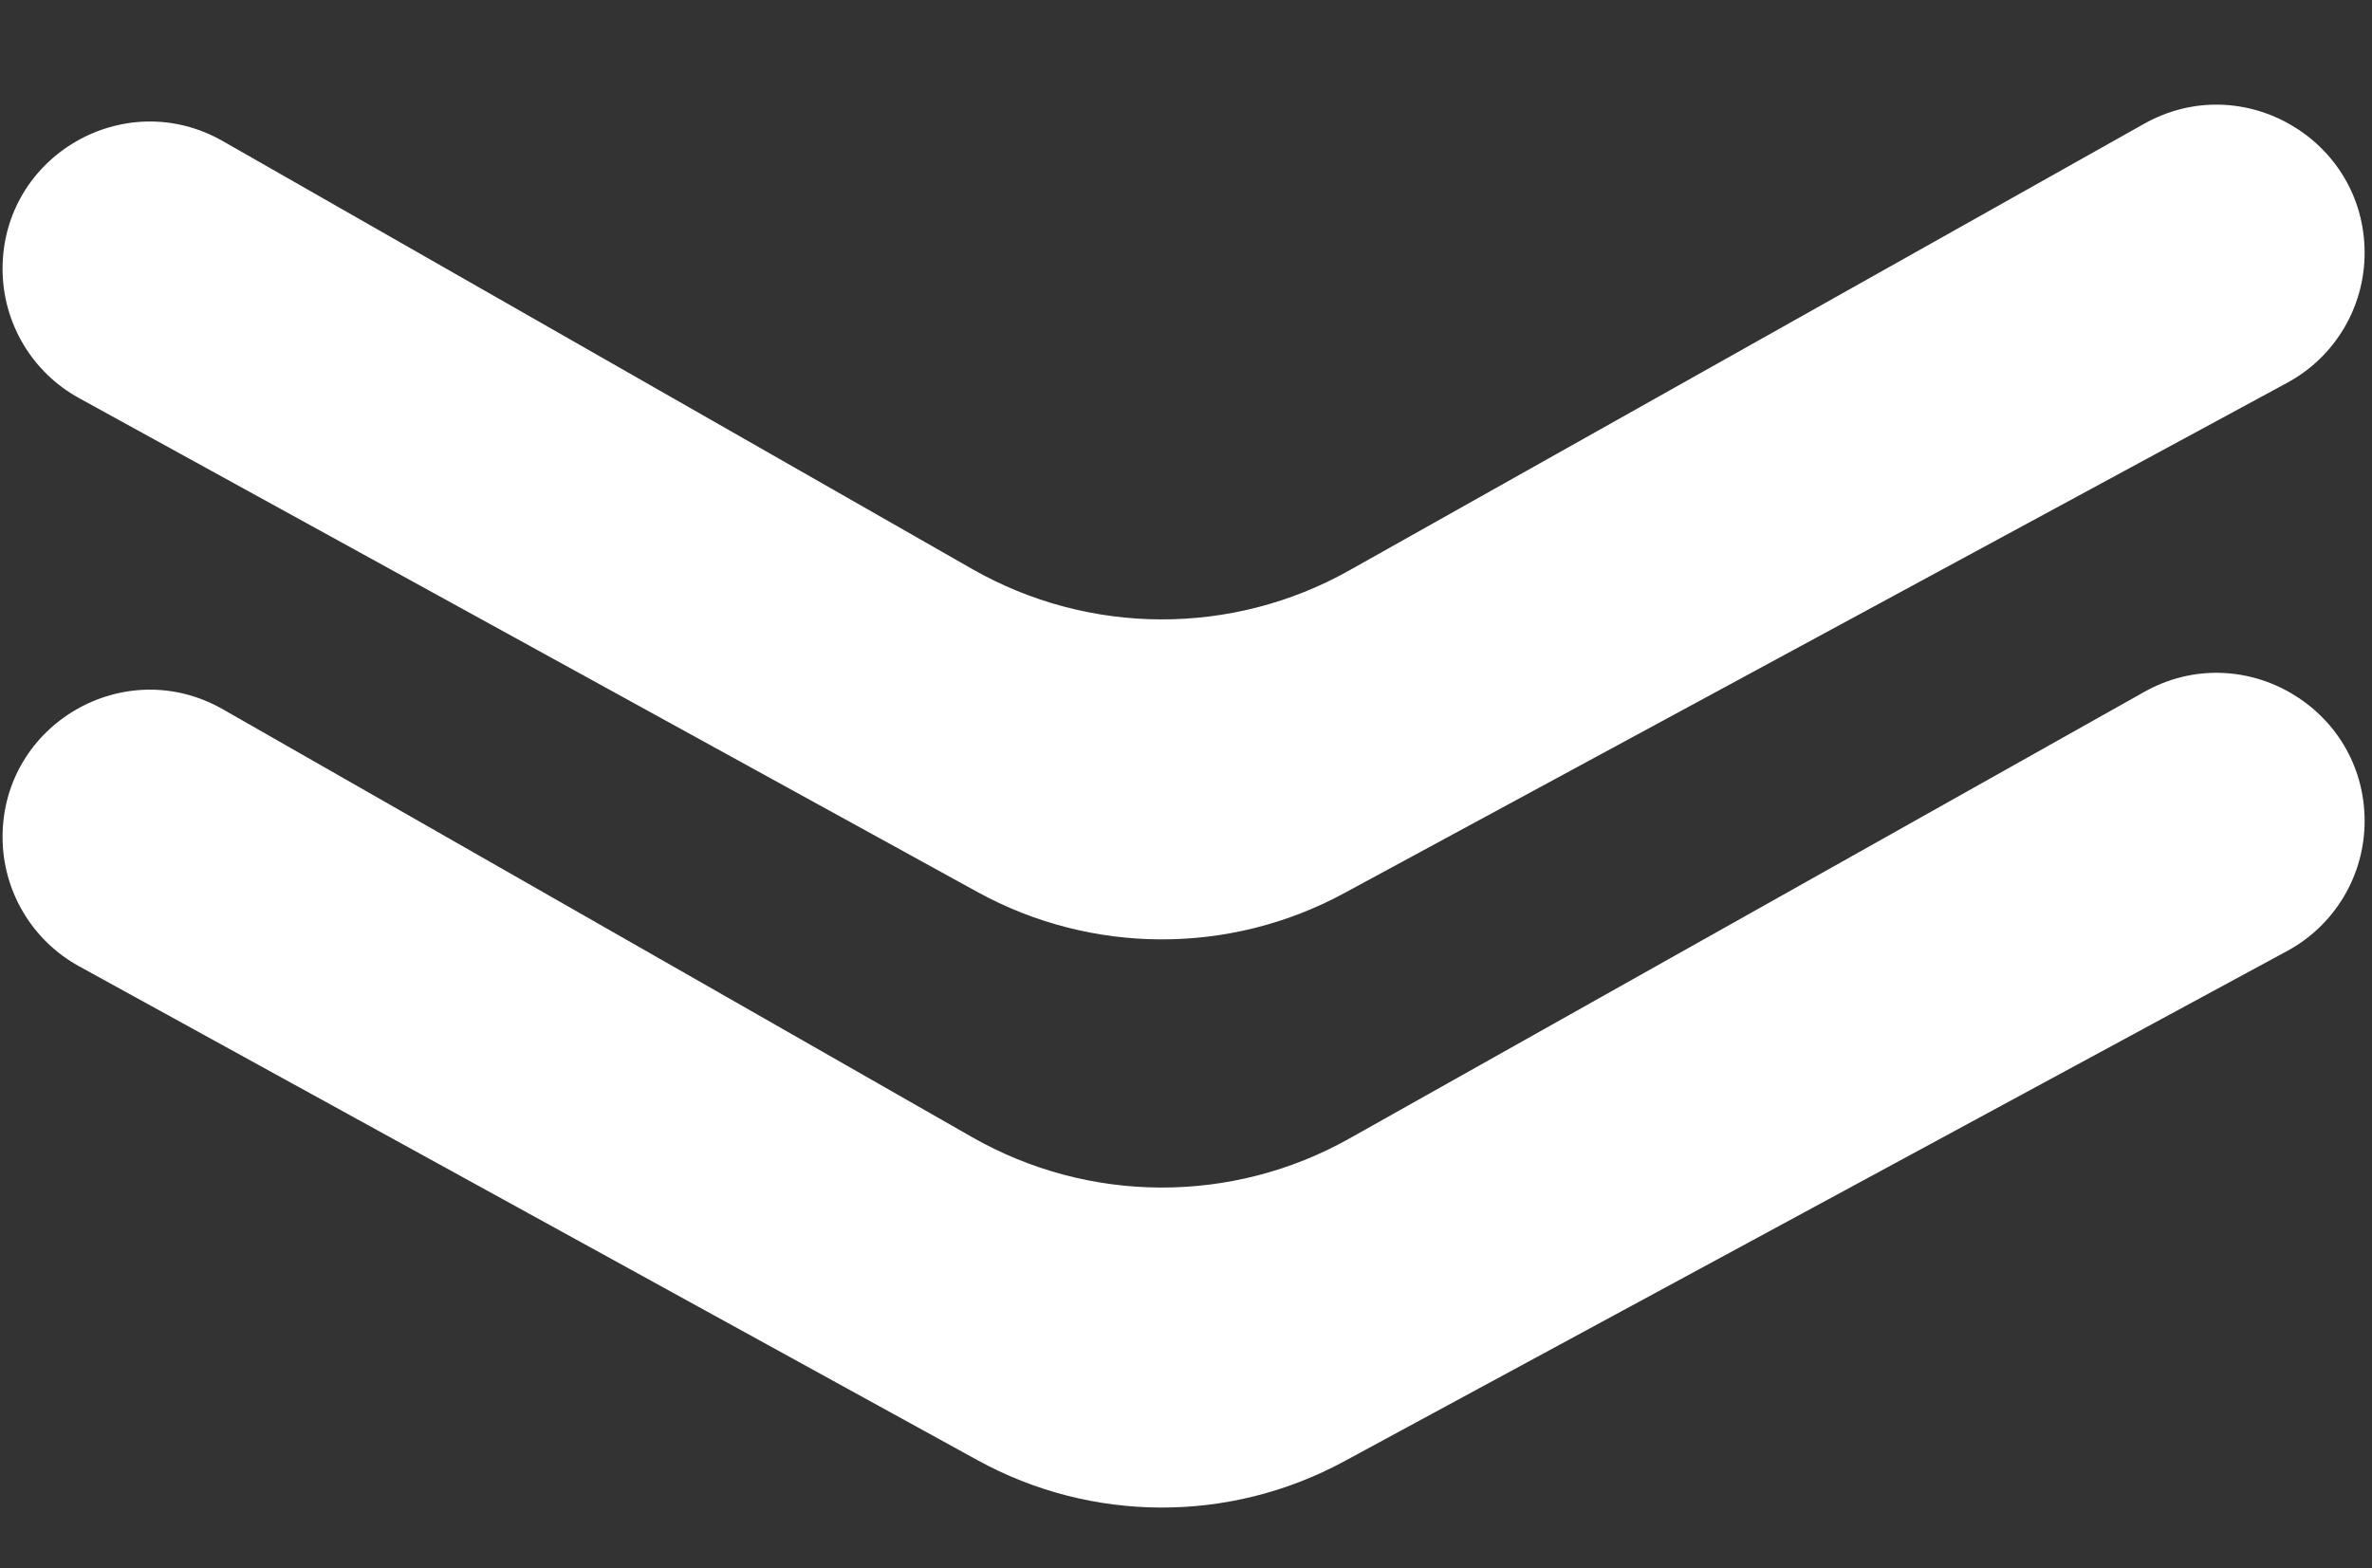 <?xml version="1.0" encoding="UTF-8"?> <svg xmlns="http://www.w3.org/2000/svg" width="62" height="41" viewBox="0 0 62 41" fill="none"><rect x="0" y="0" width="62" height="41" fill="#333333" stroke="none"/> <path d="M35.128 23.355L59.785 10.007C61.032 9.332 61.808 8.028 61.807 6.609C61.805 3.653 58.62 1.789 56.044 3.236L35.268 14.913C32.206 16.634 28.463 16.62 25.409 14.875L5.826 3.69C3.257 2.223 0.065 4.075 0.067 7.031C0.068 8.437 0.834 9.731 2.066 10.408L25.549 23.321C28.531 24.96 32.139 24.973 35.128 23.355Z" fill="white"></path> <path d="M35.128 38.209L59.785 24.862C61.032 24.187 61.808 22.882 61.807 21.464C61.805 18.507 58.62 16.643 56.044 18.091L35.268 29.767C32.206 31.488 28.463 31.474 25.409 29.73L5.826 18.544C3.257 17.077 0.065 18.93 0.067 21.886C0.068 23.291 0.834 24.585 2.066 25.262L25.549 38.175C28.531 39.815 32.139 39.828 35.128 38.209Z" fill="white"></path> </svg> 